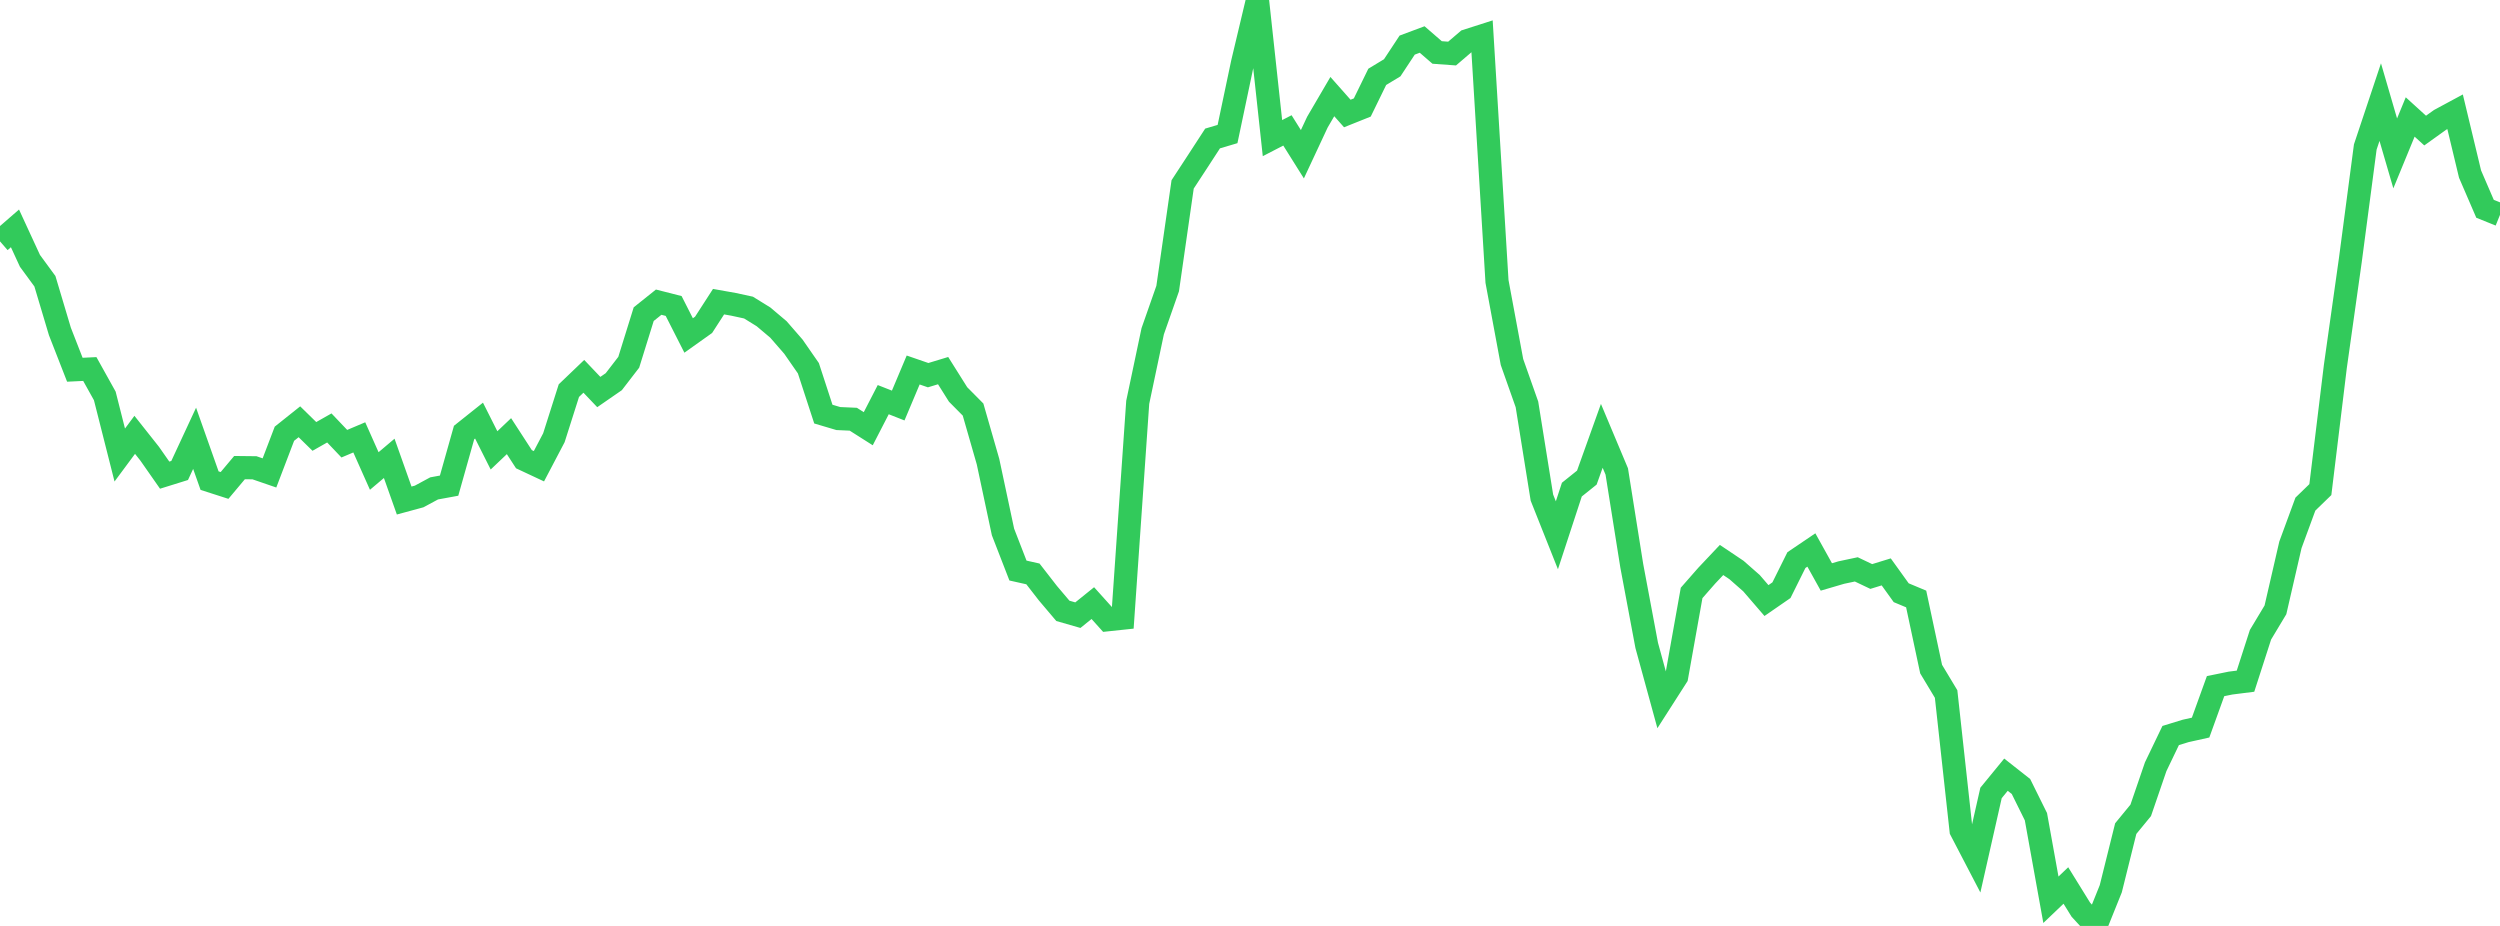 <?xml version="1.0" standalone="no"?>
<!DOCTYPE svg PUBLIC "-//W3C//DTD SVG 1.1//EN" "http://www.w3.org/Graphics/SVG/1.1/DTD/svg11.dtd">

<svg width="135" height="50" viewBox="0 0 135 50" preserveAspectRatio="none" 
  xmlns="http://www.w3.org/2000/svg"
  xmlns:xlink="http://www.w3.org/1999/xlink">


<polyline points="0.0, 13.034 0.808, 12.332 1.617, 14.085 2.425, 15.187 3.234, 17.897 4.042, 19.966 4.85, 19.927 5.659, 21.38 6.467, 24.571 7.275, 23.481 8.084, 24.502 8.892, 25.658 9.701, 25.406 10.509, 23.668 11.317, 25.954 12.126, 26.214 12.934, 25.251 13.743, 25.26 14.551, 25.538 15.359, 23.421 16.168, 22.776 16.976, 23.567 17.784, 23.109 18.593, 23.96 19.401, 23.618 20.21, 25.434 21.018, 24.751 21.826, 27.029 22.635, 26.809 23.443, 26.373 24.251, 26.225 25.06, 23.356 25.868, 22.712 26.677, 24.32 27.485, 23.552 28.293, 24.798 29.102, 25.177 29.91, 23.638 30.719, 21.094 31.527, 20.321 32.335, 21.17 33.144, 20.611 33.952, 19.562 34.76, 16.964 35.569, 16.317 36.377, 16.523 37.186, 18.116 37.994, 17.541 38.802, 16.29 39.611, 16.434 40.419, 16.609 41.228, 17.109 42.036, 17.791 42.844, 18.72 43.653, 19.886 44.461, 22.362 45.269, 22.602 46.078, 22.638 46.886, 23.151 47.695, 21.581 48.503, 21.899 49.311, 19.98 50.12, 20.259 50.928, 20.014 51.737, 21.301 52.545, 22.116 53.353, 24.928 54.162, 28.727 54.97, 30.81 55.778, 30.991 56.587, 32.032 57.395, 32.986 58.204, 33.219 59.012, 32.568 59.82, 33.466 60.629, 33.38 61.437, 21.725 62.246, 17.888 63.054, 15.582 63.862, 9.958 64.671, 8.721 65.479, 7.478 66.287, 7.238 67.096, 3.397 67.904, 0.0 68.713, 7.459 69.521, 7.041 70.329, 8.329 71.138, 6.597 71.946, 5.216 72.754, 6.129 73.563, 5.805 74.371, 4.15 75.18, 3.66 75.988, 2.435 76.796, 2.133 77.605, 2.833 78.413, 2.892 79.222, 2.2 80.03, 1.941 80.838, 15.198 81.647, 19.549 82.455, 21.837 83.263, 26.87 84.072, 28.905 84.88, 26.439 85.689, 25.791 86.497, 23.535 87.305, 25.459 88.114, 30.544 88.922, 34.849 89.731, 37.803 90.539, 36.541 91.347, 32.018 92.156, 31.095 92.964, 30.239 93.772, 30.781 94.581, 31.492 95.389, 32.43 96.198, 31.871 97.006, 30.246 97.814, 29.699 98.623, 31.155 99.431, 30.918 100.24, 30.746 101.048, 31.131 101.856, 30.882 102.665, 32.007 103.473, 32.345 104.281, 36.132 105.09, 37.477 105.898, 44.84 106.707, 46.393 107.515, 42.819 108.323, 41.833 109.132, 42.47 109.94, 44.102 110.749, 48.587 111.557, 47.816 112.365, 49.122 113.174, 50.0 113.982, 47.993 114.79, 44.745 115.599, 43.759 116.407, 41.403 117.216, 39.718 118.024, 39.47 118.832, 39.29 119.641, 37.051 120.449, 36.886 121.257, 36.784 122.066, 34.277 122.874, 32.931 123.683, 29.42 124.491, 27.222 125.299, 26.439 126.108, 19.796 126.916, 14.064 127.725, 7.937 128.533, 5.514 129.341, 8.283 130.15, 6.316 130.958, 7.051 131.766, 6.472 132.575, 6.036 133.383, 9.401 134.192, 11.275 135.0, 11.601" fill="none" stroke="#32ca5b" stroke-width="1.25"/>

</svg>